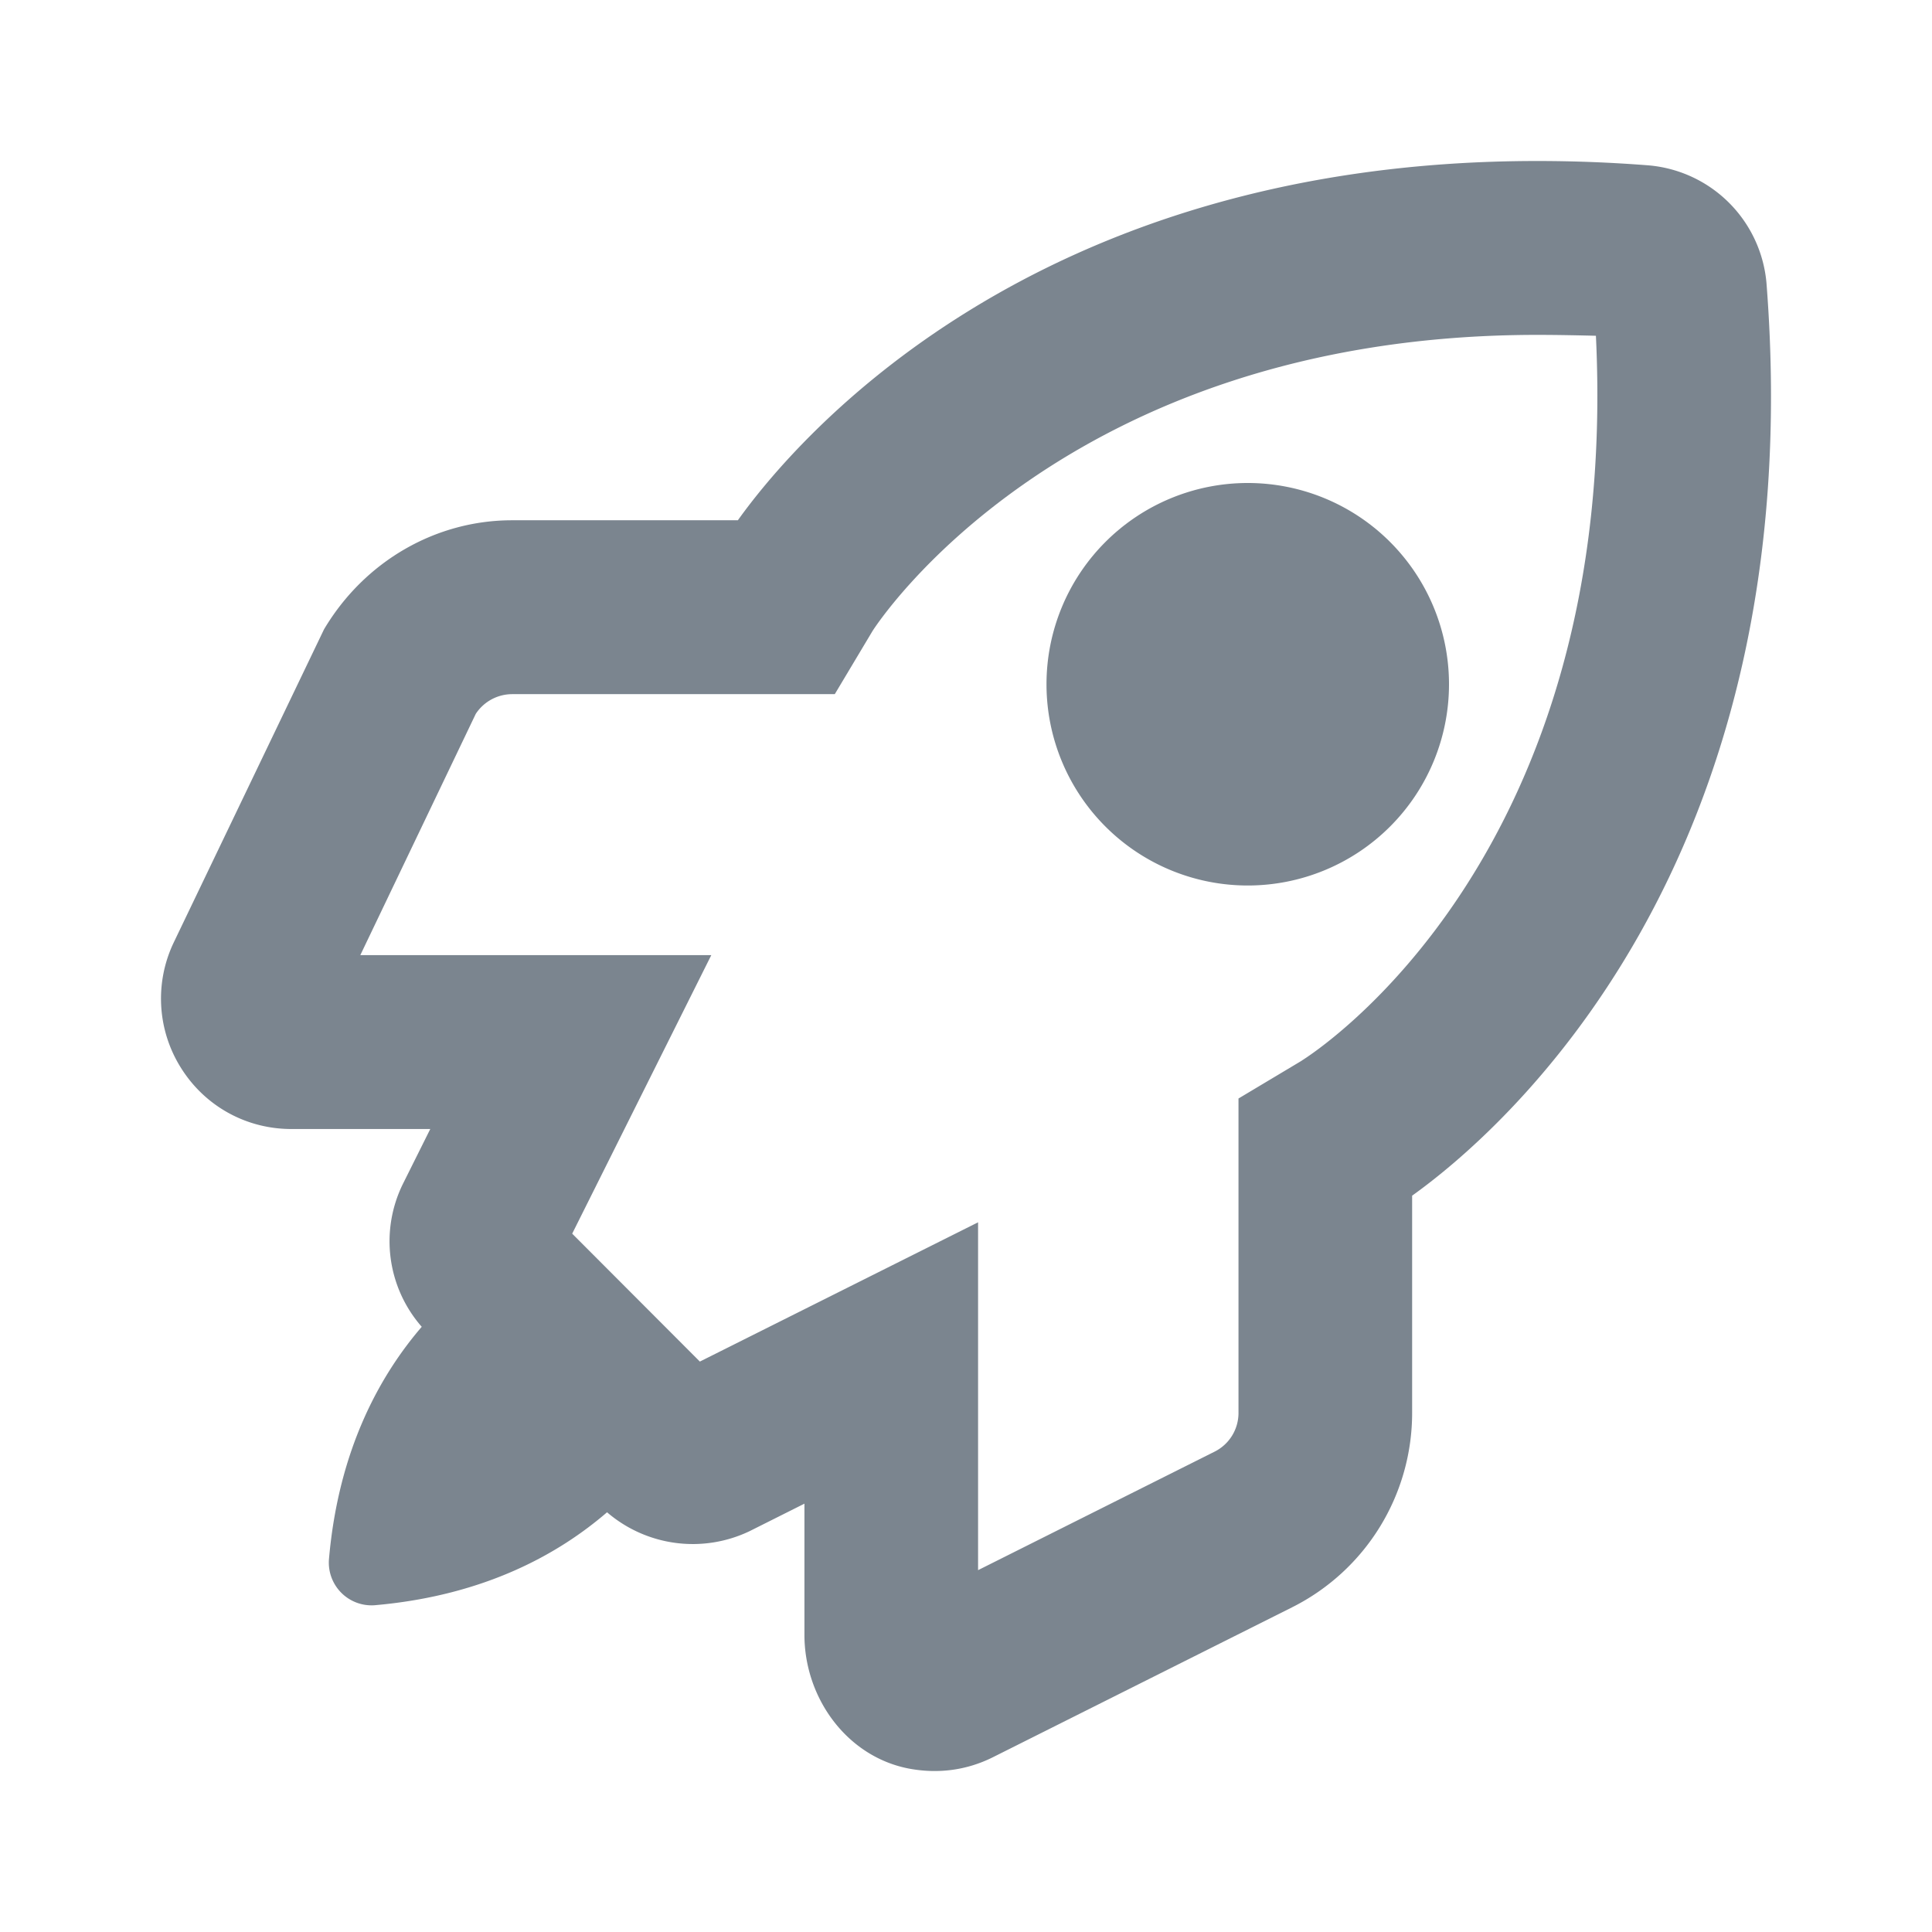 <svg width="24" height="24" viewBox="0 0 24 24" fill="none" xmlns="http://www.w3.org/2000/svg" role="presentation" focusable="false"><g fill="#7B858F"><path d="M14.5 8.5a1 1 0 1 1 2 0 1 1 0 0 1-2 0Z"/><g fill-rule="evenodd" clip-rule="evenodd"><path d="M21.945 3.53a1.608 1.608 0 0 0-1.468-1.476c-.46-.036-.92-.054-1.381-.054-6.284 0-9.214 3.462-9.93 4.463H6.36c-.941 0-1.828.503-2.335 1.355l-1.864 3.884a1.616 1.616 0 0 0 .088 1.565c.298.475.81.758 1.37.758h1.726l-.34.682a1.612 1.612 0 0 0 .234 1.775c-.503.585-1.034 1.506-1.153 2.893a.531.531 0 0 0 .565.566c1.386-.12 2.305-.651 2.89-1.155a1.635 1.635 0 0 0 1.77.235l.682-.342v1.63c0 .782.525 1.51 1.293 1.66.367.07.723.022 1.048-.14l3.718-1.863a2.701 2.701 0 0 0 1.49-2.416v-2.697c1.074-.768 4.964-4.076 4.403-11.322Zm-5.774 9.646-.786.47v3.904a.537.537 0 0 1-.297.483l-2.938 1.472v-4.321l-3.456 1.73-1.586-1.589 1.728-3.46h-4.36L5.91 8.868a.543.543 0 0 1 .45-.245h4.01l.468-.783c.023-.037 2.344-3.68 8.259-3.68.24 0 .485.005.728.011.311 6.47-3.495 8.904-3.654 9.004Z"/><path d="M18 8.5a2.5 2.5 0 1 1-5 0 2.5 2.5 0 0 1 5 0Z"/></g></g></svg>